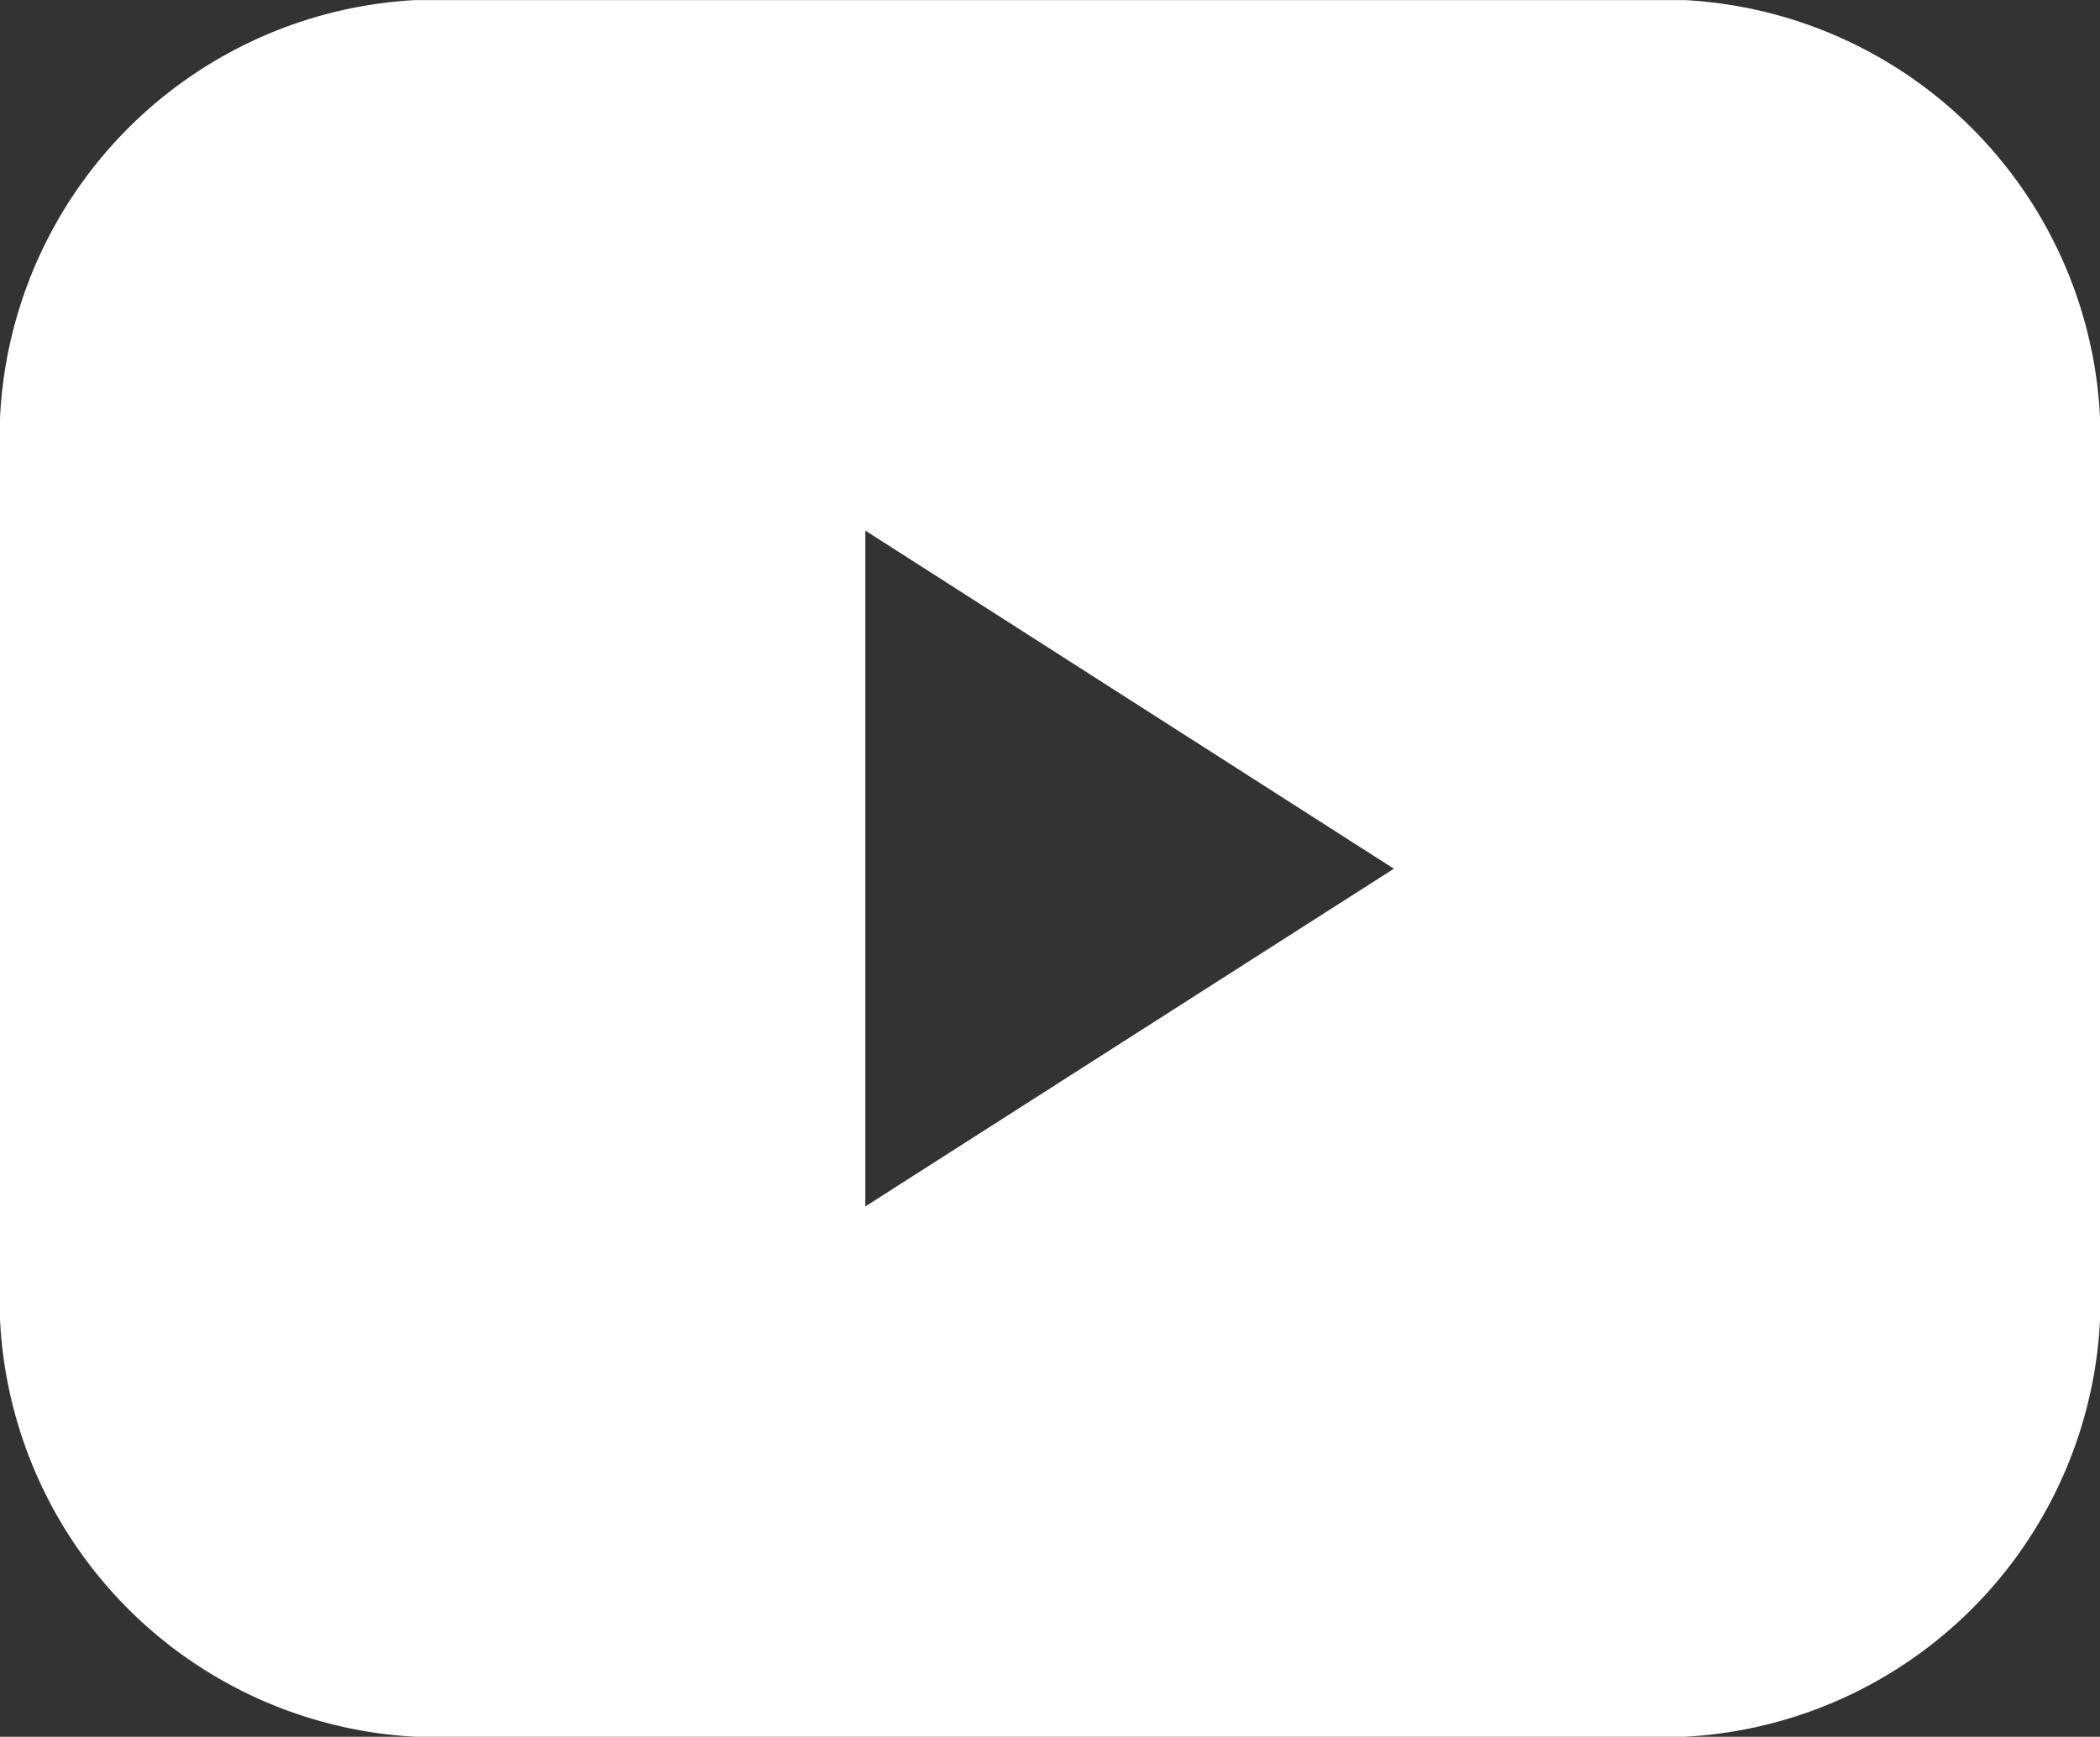 <svg xmlns="http://www.w3.org/2000/svg" width="24.399" height="20.18" viewBox="0 0 24.399 20.18"><rect x="0" y="0" width="24.399" height="20.18" fill="#333333" stroke="none"/><path fill="#fff" d="M19.574 20.18H4.825A5.1 5.1 0 0 1 0 14.85V5.335A5.105 5.105 0 0 1 4.825.001h14.749A5.105 5.105 0 0 1 24.4 5.335v9.514a5.1 5.1 0 0 1-4.826 5.331m-9.52-14.016v7.854l5.4-3.451.741-.473-6.143-3.93Z" data-name="제외 5"/></svg>